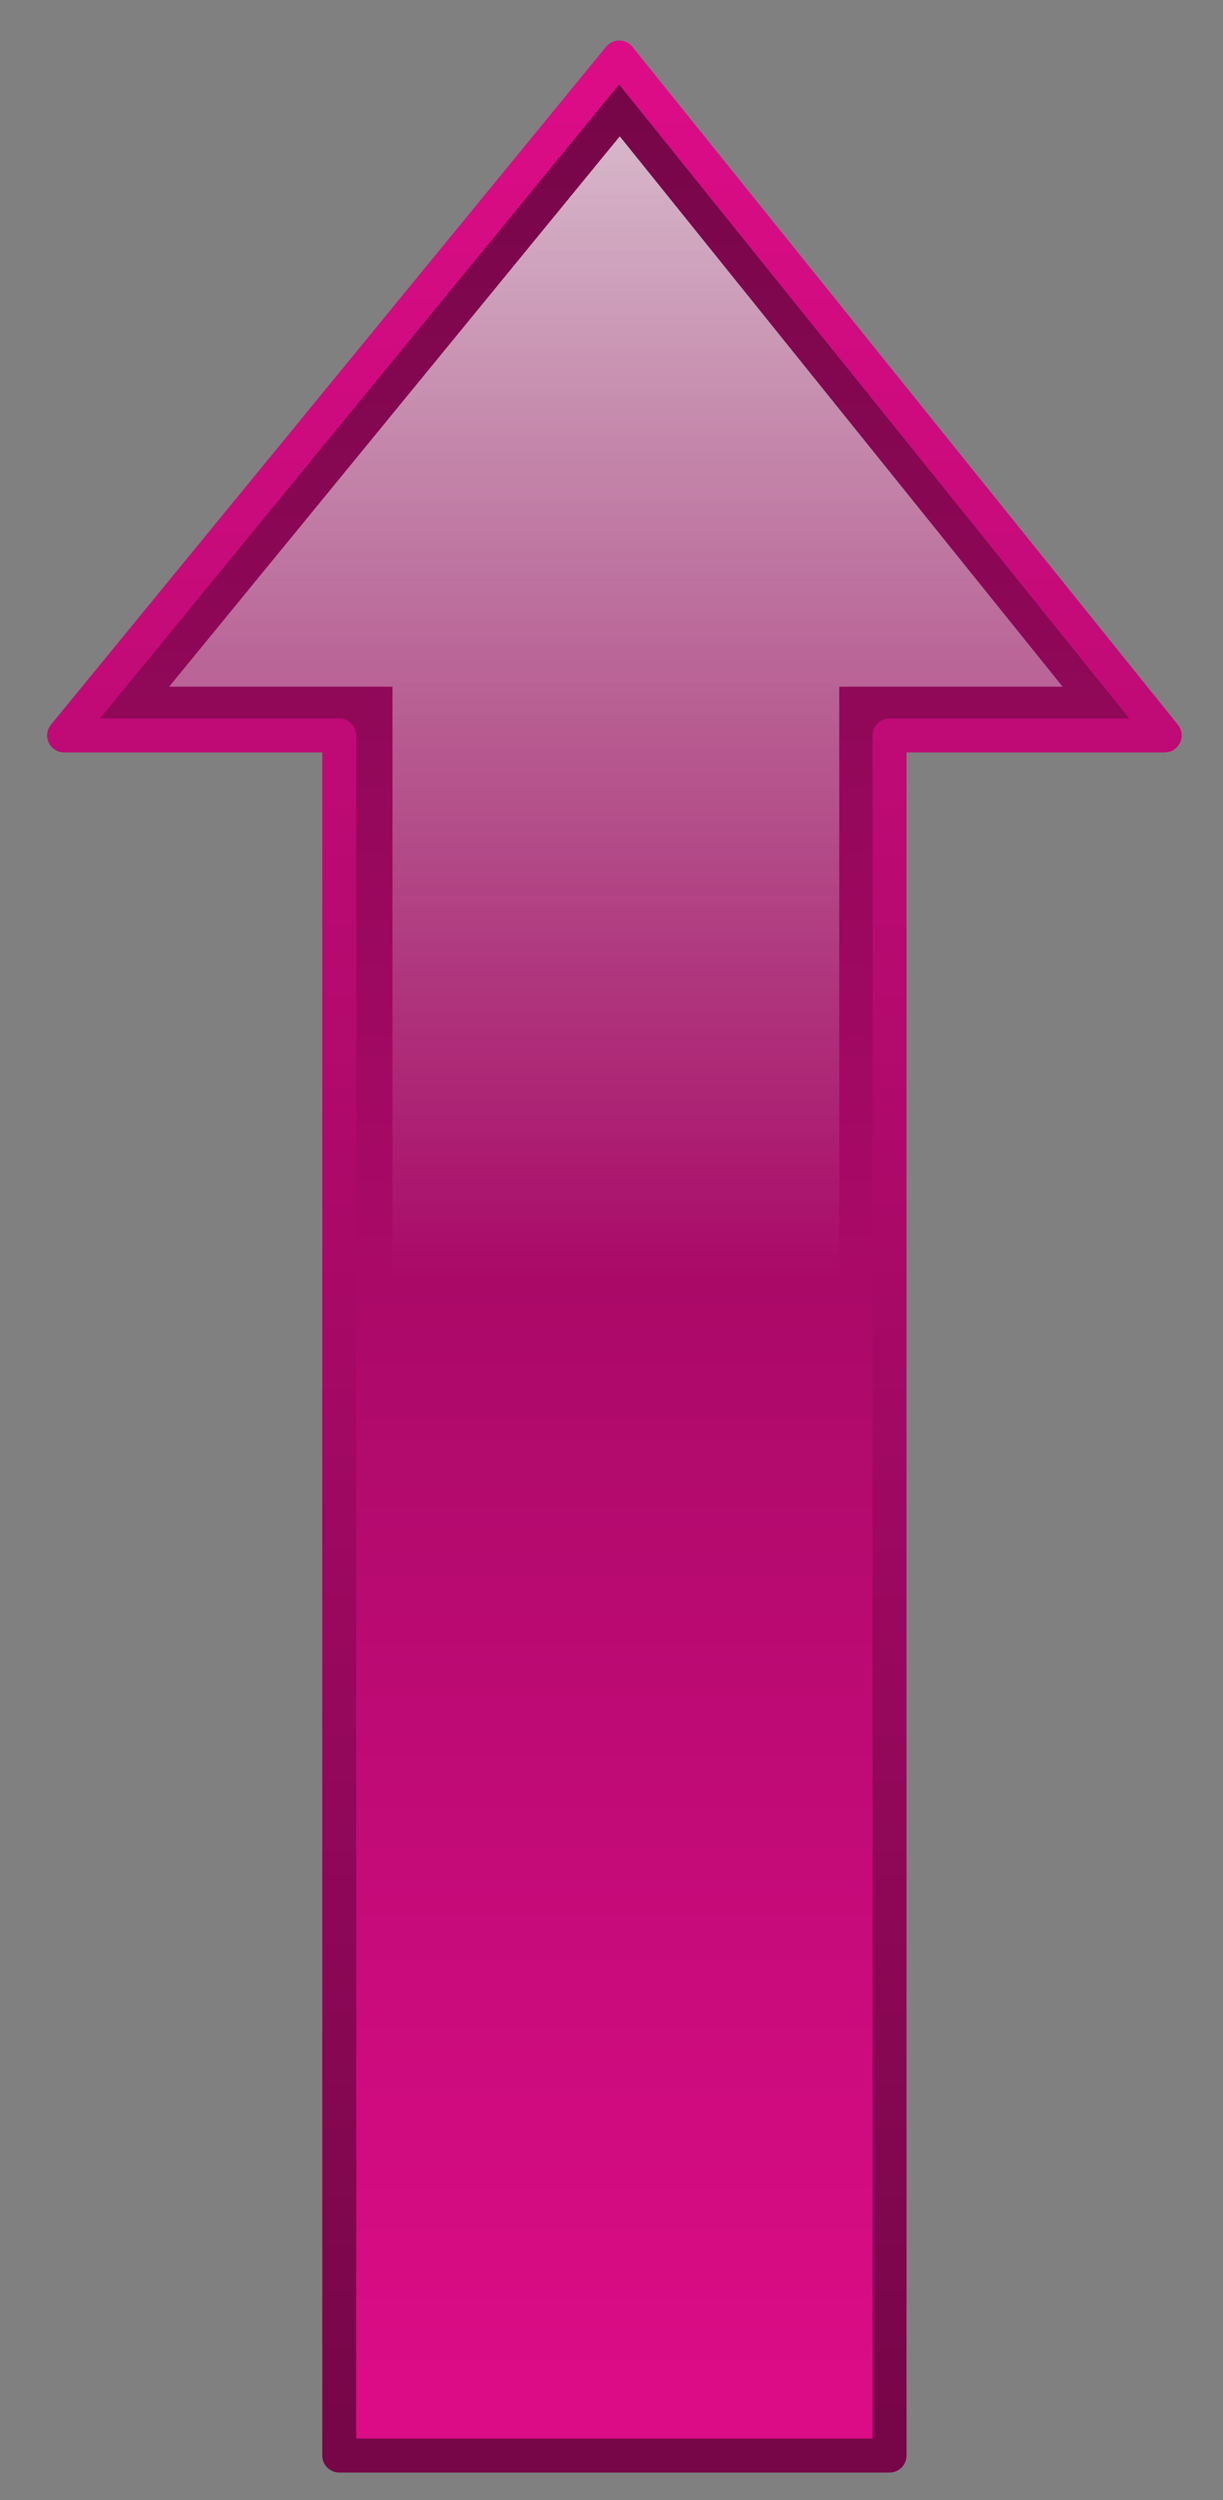 <?xml version="1.0" encoding="UTF-8" standalone="no"?>
<!DOCTYPE svg PUBLIC "-//W3C//DTD SVG 20010904//EN" "http://www.w3.org/TR/2001/REC-SVG-20010904/DTD/svg10.dtd">
<svg viewBox="0 0 315 643.75" xmlns="http://www.w3.org/2000/svg" xmlns:xlink="http://www.w3.org/1999/xlink">
<rect x="0" y="0" width="315" height="643.75" fill="#808080" stroke="none"/>
<defs>
<linearGradient id="linearGradient1683">
<stop offset="0" stop-color="#db0c86"/>
<stop offset="1" stop-color="#760648"/>
</linearGradient>
<linearGradient gradientTransform="matrix(-4.959101e-18,1.475,-.678,-2.277931e-18,0,0)" gradientUnits="userSpaceOnUse" id="linearGradient1711" x1="112.063" x2="-170.006" y1="-485.29" y2="-485.29">
<stop offset="0" stop-color="#fff" stop-opacity="0"/>
<stop offset="1" stop-color="#fff"/>
</linearGradient>
<linearGradient gradientTransform="matrix(-4.959102e-18,1.475,-.678,-2.277933e-18,0,0)" gradientUnits="userSpaceOnUse" id="linearGradient1709" x1="303.905" x2="-93.993" xlink:href="#linearGradient1683"/>
<linearGradient gradientTransform="matrix(-4.959102e-18,1.475,-.678,-2.277933e-18,0,0)" gradientUnits="userSpaceOnUse" id="linearGradient1710" x1="-92.987" x2="315.007" xlink:href="#linearGradient1683" y1="-477.697" y2="-477.697"/>
</defs>
<path d="m322.999-148.986-142.975,174.562h70.866v442.913h141.732v-442.913h70.866l-140.49-174.562z" fill="url(#linearGradient1709)" fill-rule="evenodd" stroke="url(#linearGradient1710)" stroke-linejoin="round" stroke-width="8.75" transform="translate(-163.512,163.797)"/>
<path d="m323.144-128.698-116.083,141.73h57.537v437.309h115.075v-437.309h57.537l-114.066-141.73z" fill="url(#linearGradient1711)" fill-rule="evenodd" transform="translate(-163.512,163.797)"/>
</svg>
